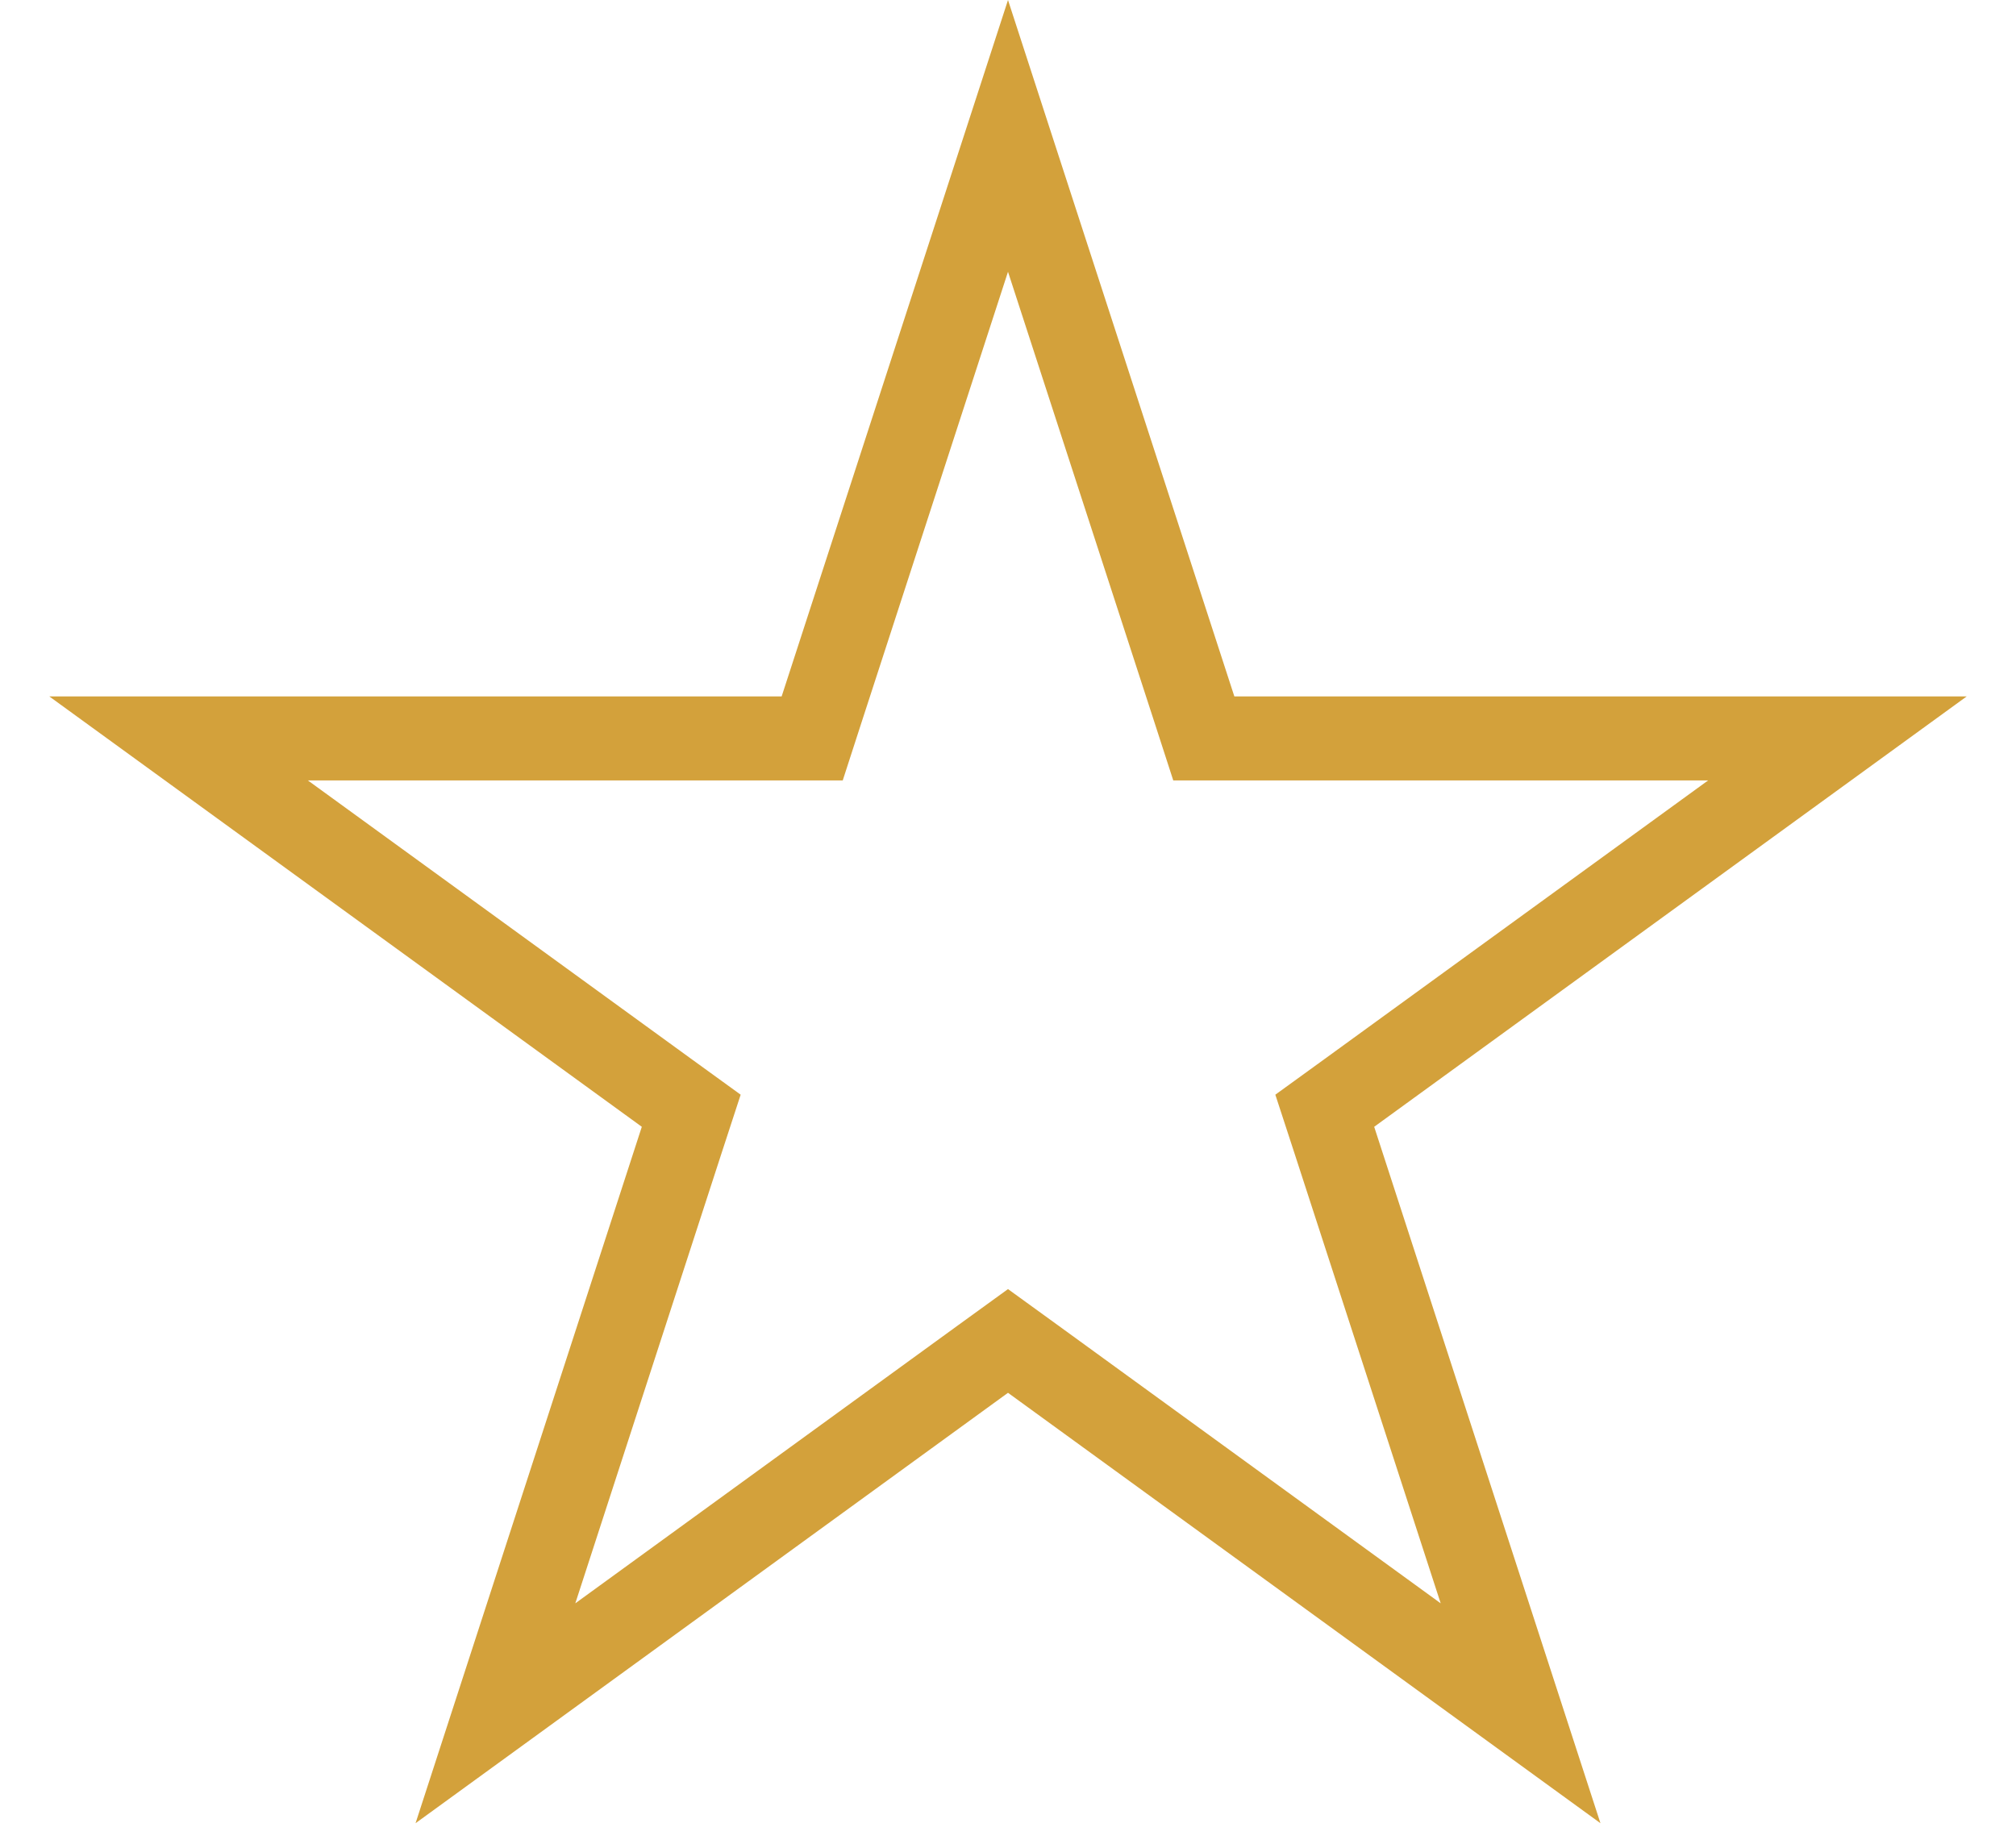 <svg width="24" height="22" viewBox="0 0 24 22" fill="none" xmlns="http://www.w3.org/2000/svg">
<path d="M12 1.618L14.219 8.446L14.331 8.792H14.694H21.874L16.065 13.012L15.771 13.225L15.884 13.571L18.102 20.399L12.294 16.179L12 15.966L11.706 16.179L5.898 20.399L8.116 13.571L8.229 13.225L7.935 13.012L2.126 8.792H9.306H9.669L9.781 8.446L12 1.618Z" stroke="#D3A13B"/>
</svg>
